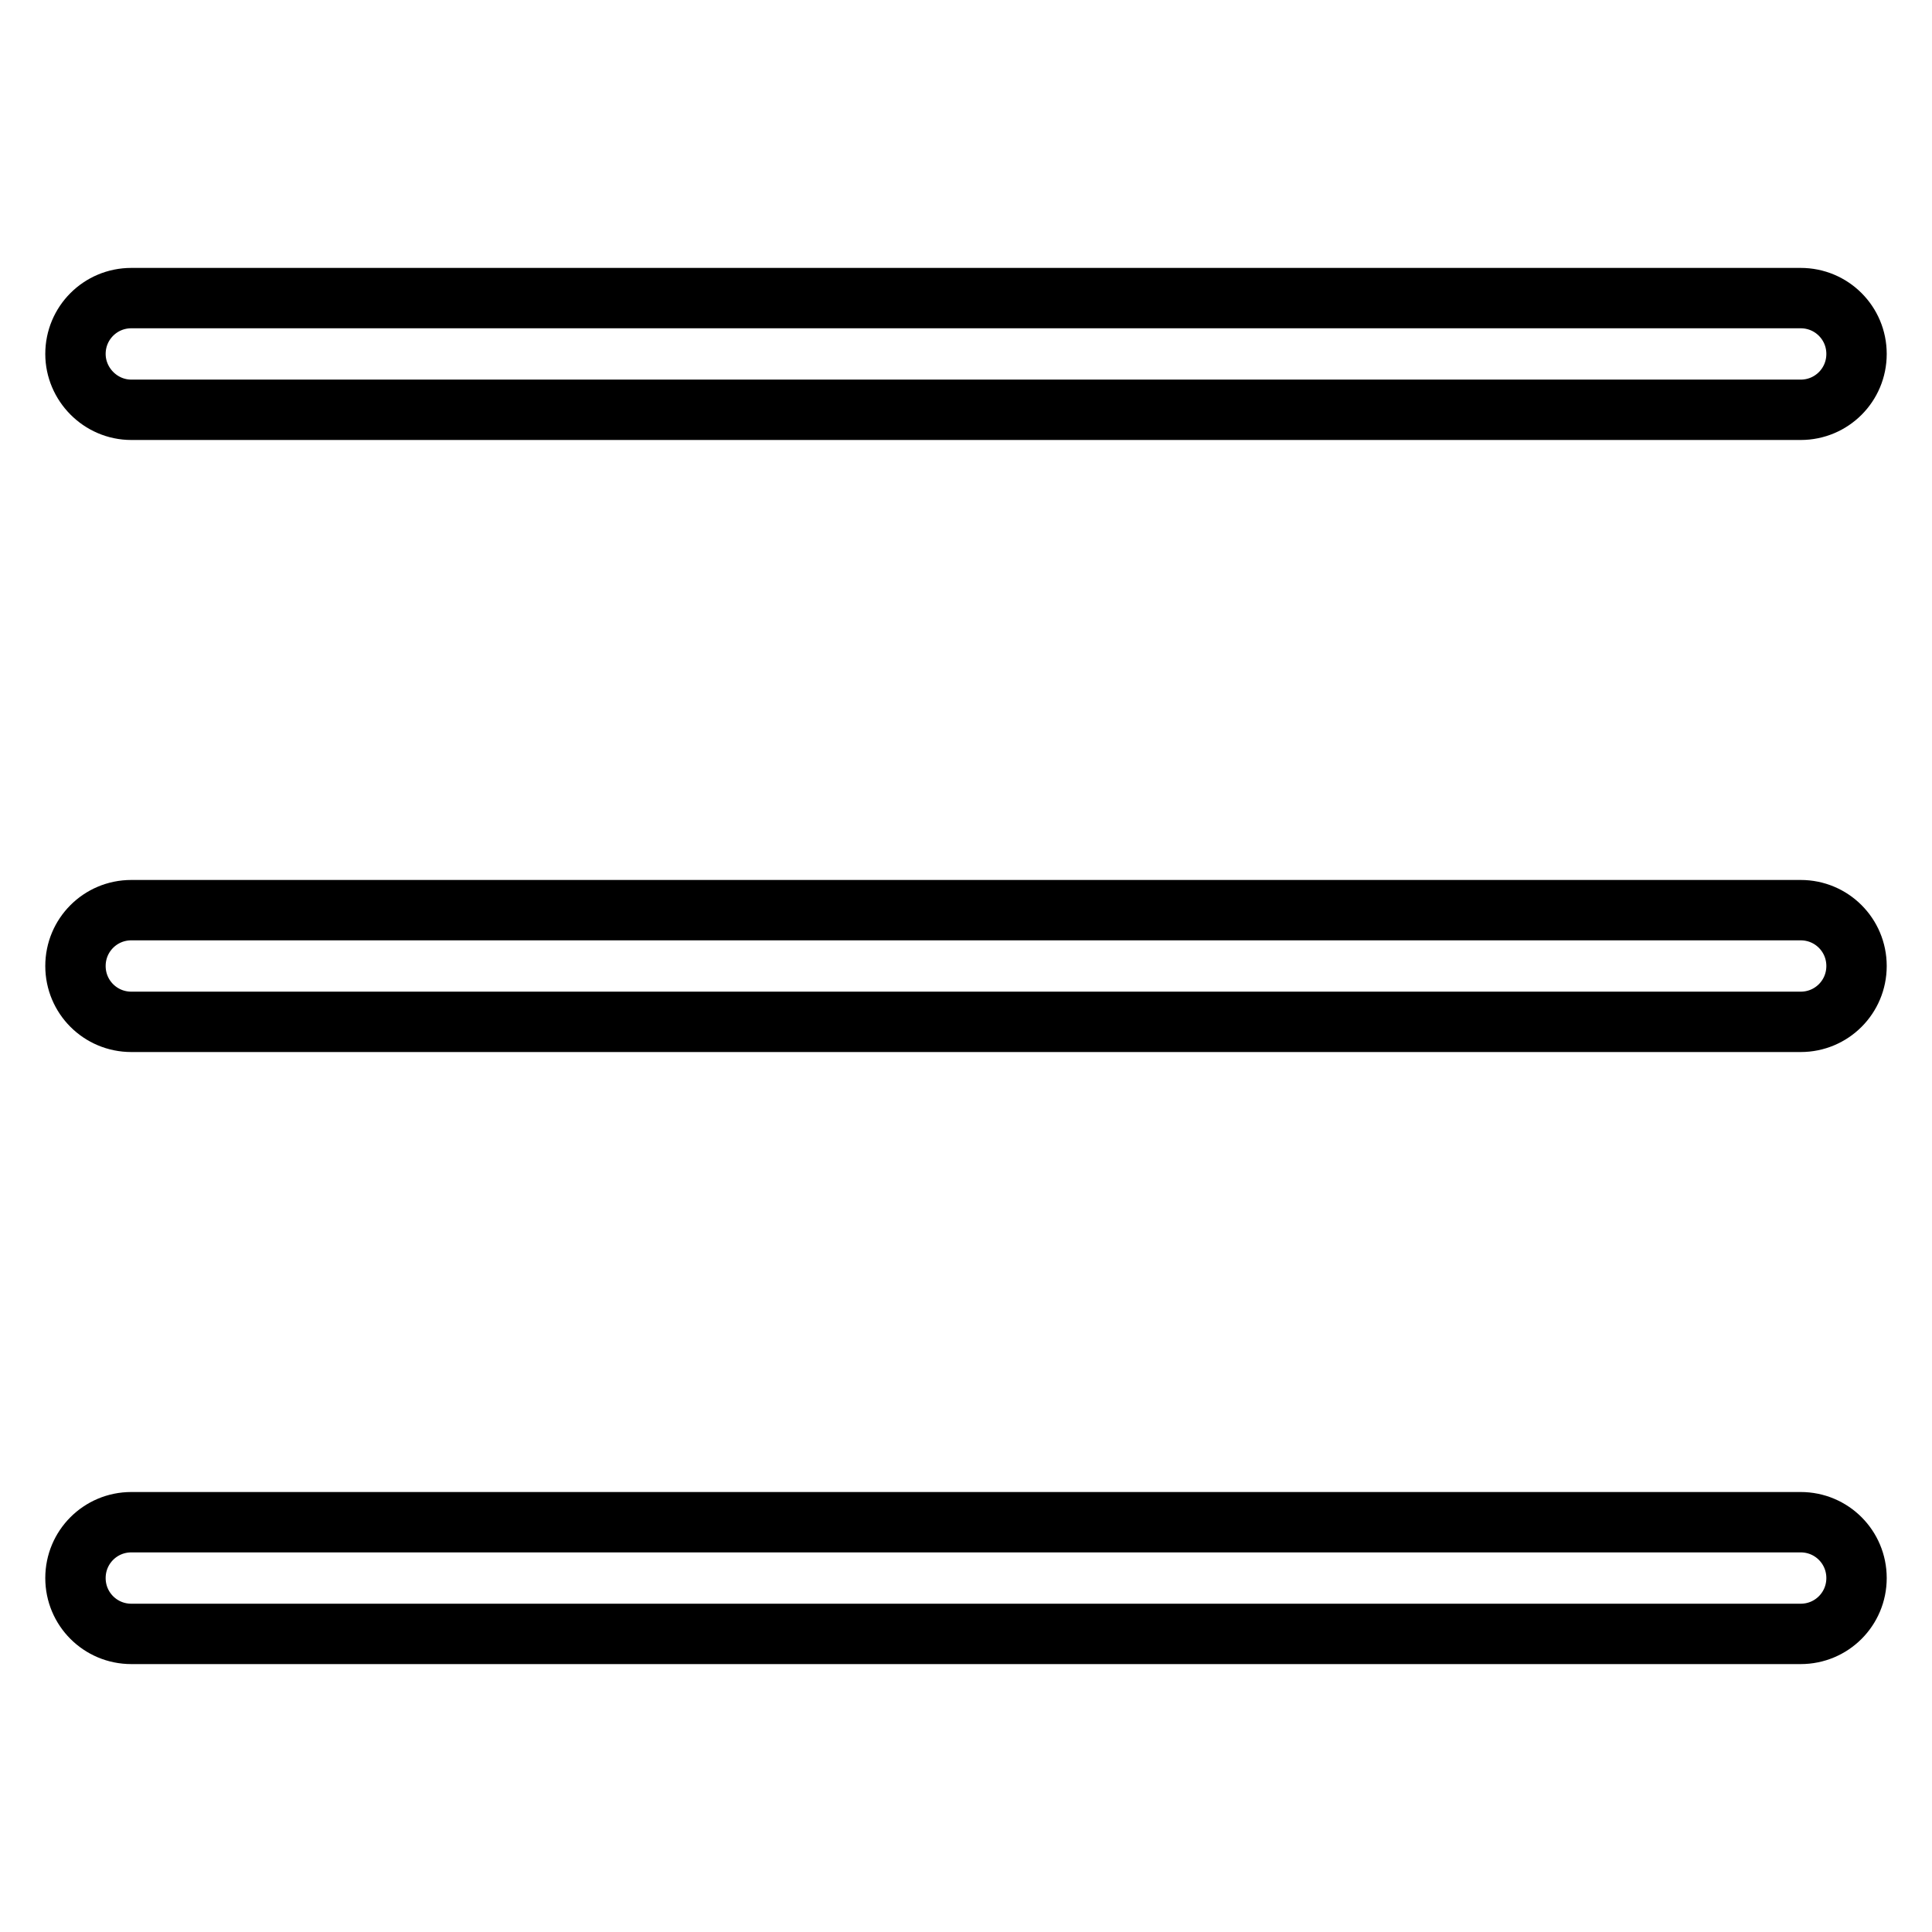 <?xml version="1.0" encoding="utf-8"?>
<!-- Svg Vector Icons : http://www.onlinewebfonts.com/icon -->
<!DOCTYPE svg PUBLIC "-//W3C//DTD SVG 1.1//EN" "http://www.w3.org/Graphics/SVG/1.1/DTD/svg11.dtd">
<svg version="1.1" xmlns="http://www.w3.org/2000/svg" xmlns:xlink="http://www.w3.org/1999/xlink" x="0px" y="0px" viewBox="0 0 256 256" enable-background="new 0 0 256 256" xml:space="preserve">
<g> <path stroke-width="8" fill-opacity="0" stroke="#000000"  d="M17.4,54.3h221.2c4.1,0,7.4-3.3,7.4-7.4c0-4.1-3.3-7.4-7.4-7.4c0,0,0,0,0,0H17.4c-4.1,0-7.4,3.3-7.4,7.4 C10,50.9,13.3,54.3,17.4,54.3C17.4,54.3,17.4,54.3,17.4,54.3z M17.4,216.5h221.2c4.1,0,7.4-3.3,7.4-7.4c0-4.1-3.3-7.4-7.4-7.4l0,0 H17.4c-4.1,0-7.4,3.3-7.4,7.4C10,213.2,13.3,216.5,17.4,216.5z M17.4,135.4h221.2c4.1,0,7.4-3.3,7.4-7.4c0-4.1-3.3-7.4-7.4-7.4 c0,0,0,0,0,0H17.4c-4.1,0-7.4,3.3-7.4,7.4C10,132.1,13.3,135.4,17.4,135.4C17.4,135.4,17.4,135.4,17.4,135.4z"/></g>
</svg>